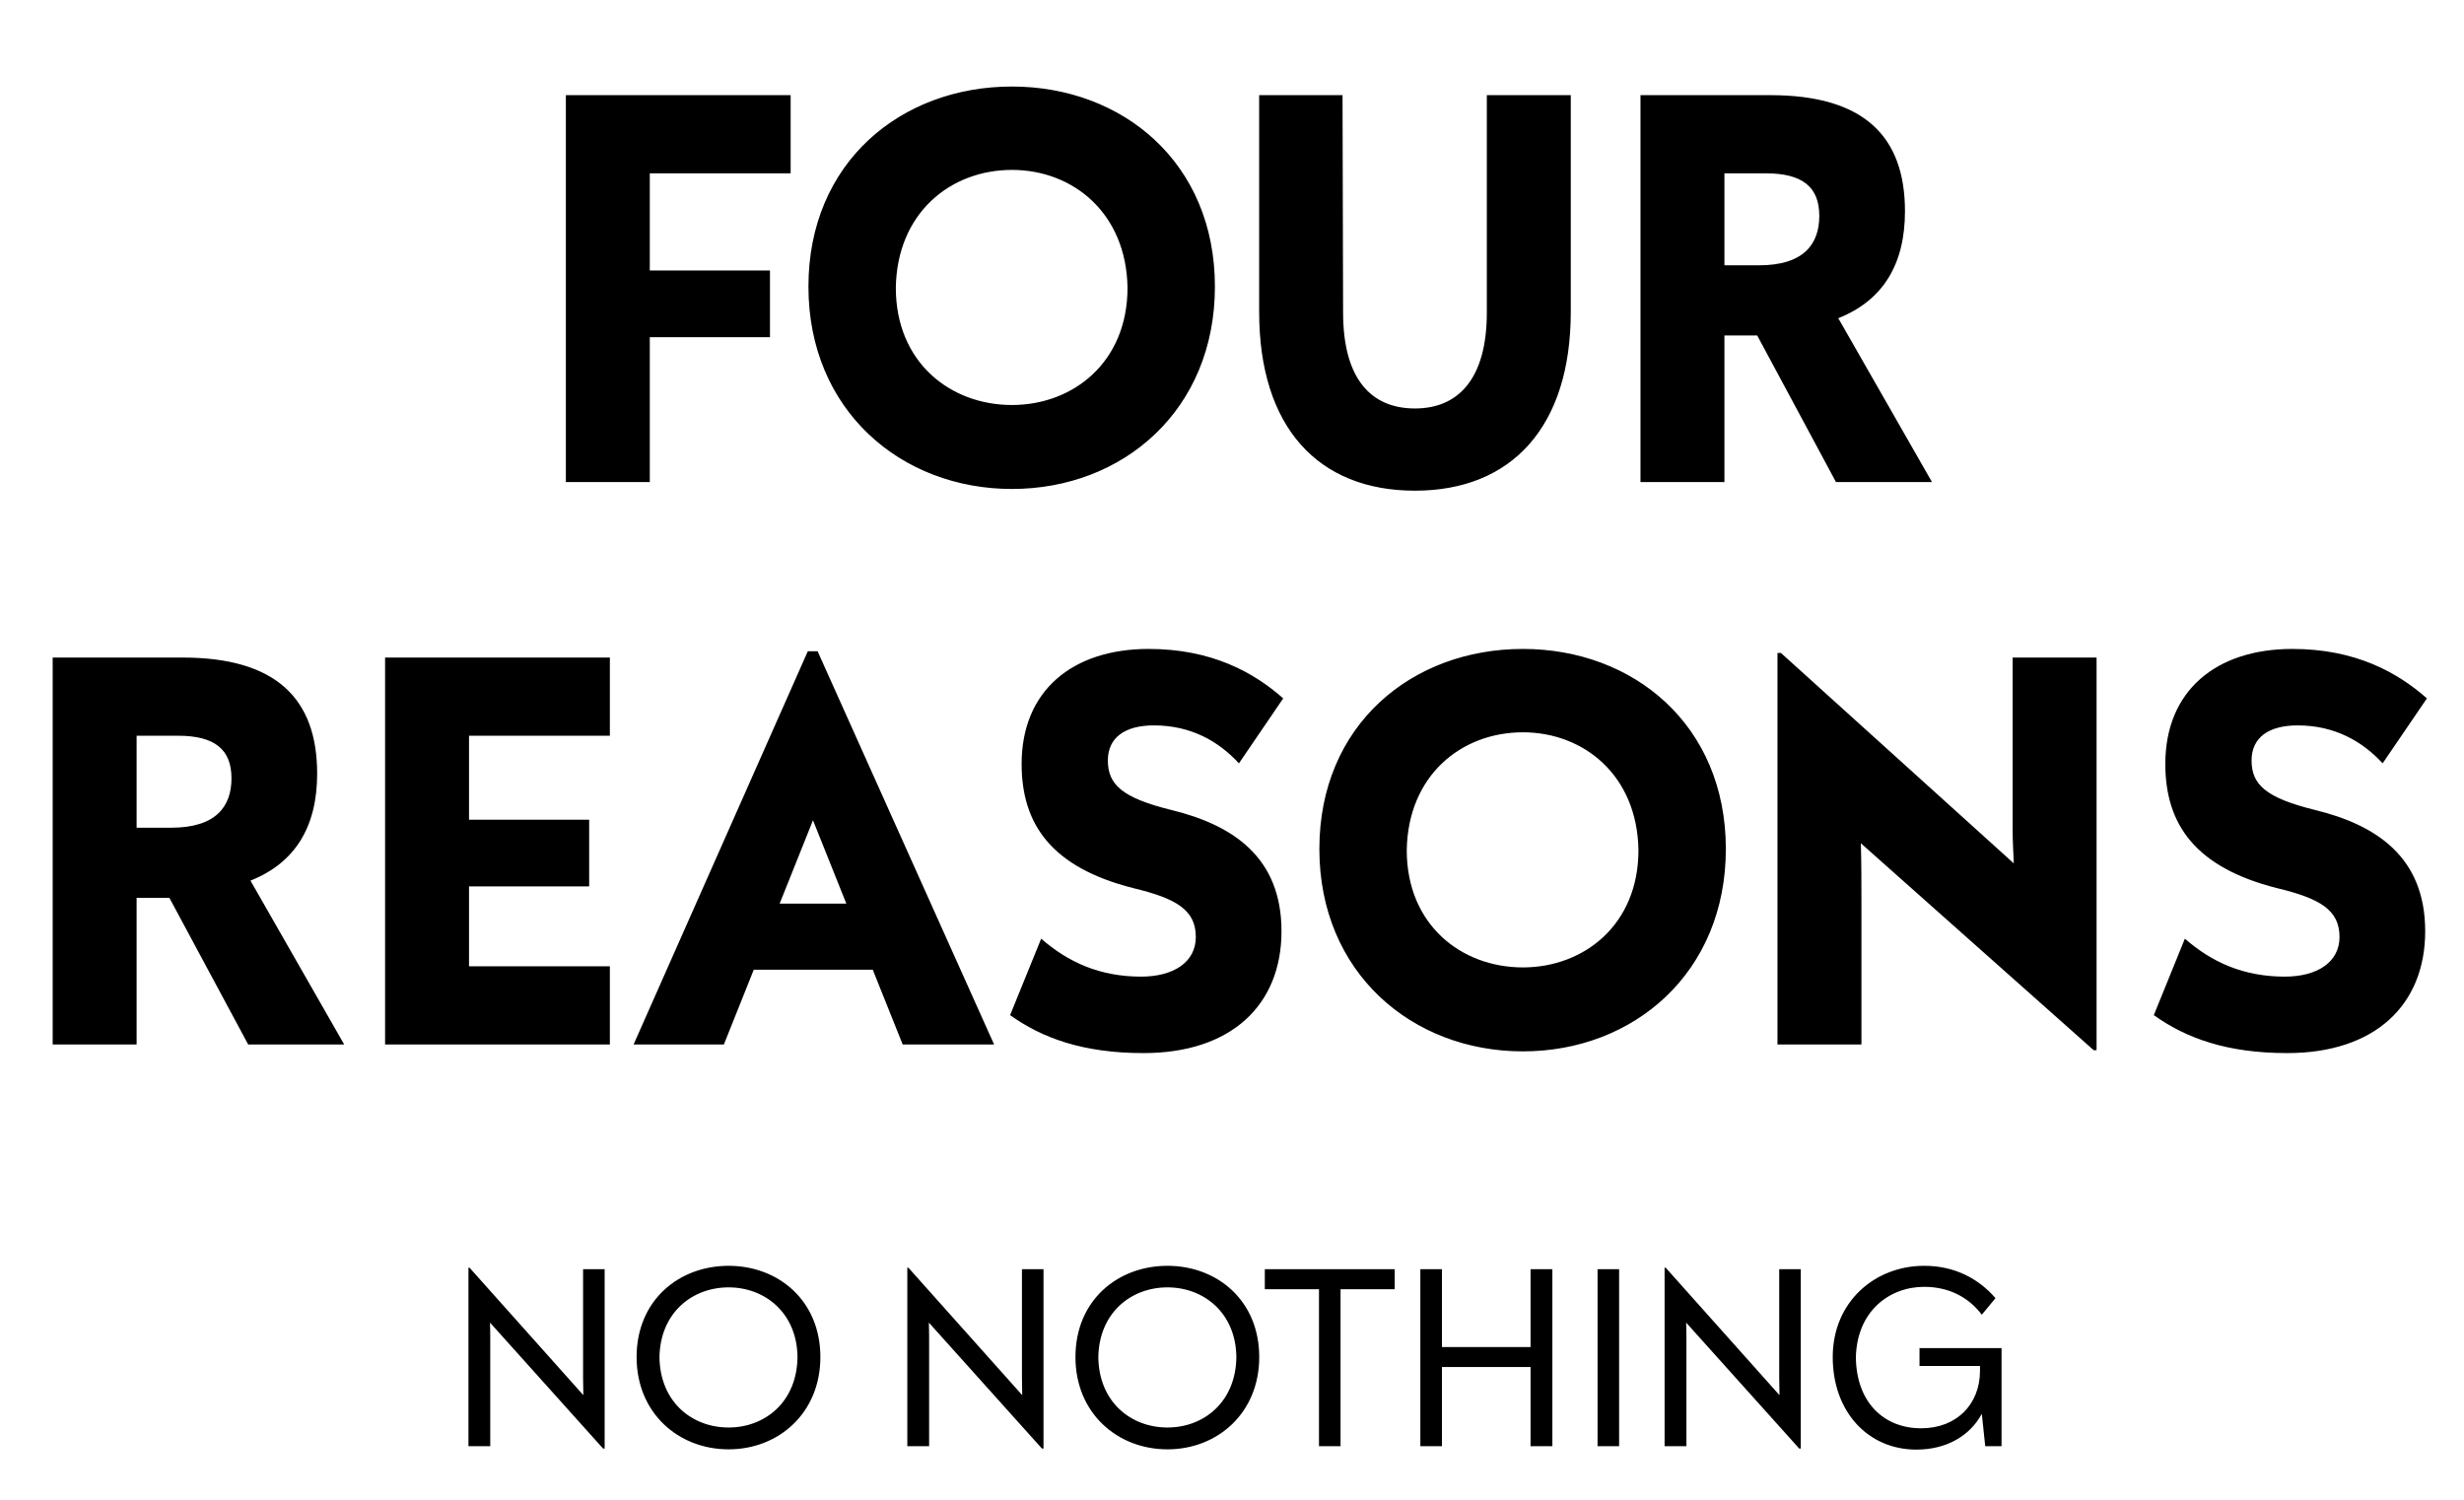 <svg xmlns="http://www.w3.org/2000/svg" fill="none" viewBox="0 0 92 56" height="56" width="92">
<path fill="black" d="M29.521 6.472H24.262V10.1H28.749V12.59H24.262V18H21.128V3.553H29.521V6.472ZM37.784 18.258C33.641 18.258 30.185 15.317 30.185 10.701C30.185 6.064 33.641 3.231 37.784 3.231C41.906 3.231 45.362 6.064 45.362 10.701C45.362 15.317 41.927 18.258 37.784 18.258ZM37.784 15.123C40.06 15.123 42.099 13.535 42.099 10.744C42.056 7.954 40.06 6.344 37.784 6.344C35.487 6.344 33.491 7.954 33.448 10.744C33.448 13.535 35.487 15.123 37.784 15.123ZM52.831 18.322C49.204 18.322 47.014 15.939 47.014 11.646V3.553H50.127L50.148 11.667C50.148 14.158 51.2 15.252 52.831 15.252C54.441 15.252 55.515 14.158 55.515 11.667V3.553H58.649V11.646C58.649 15.939 56.438 18.322 52.831 18.322ZM68.551 18L65.61 12.526H64.386V18H61.252V3.553H66.104C69.581 3.553 71.127 5.077 71.127 7.889C71.127 9.864 70.311 11.216 68.637 11.882L72.136 18H68.551ZM64.386 6.472V9.907H65.674C67.349 9.907 67.928 9.113 67.928 8.061C67.928 6.988 67.306 6.472 65.932 6.472H64.386ZM9.266 39L6.325 33.526H5.101V39H1.967V24.553H6.819C10.296 24.553 11.842 26.077 11.842 28.889C11.842 30.864 11.026 32.217 9.352 32.882L12.851 39H9.266ZM5.101 27.472V30.907H6.389C8.064 30.907 8.643 30.113 8.643 29.061C8.643 27.988 8.021 27.472 6.647 27.472H5.101ZM22.771 27.472H17.512V30.607H21.998V33.097H17.512V36.081H22.771V39H14.378V24.553H22.771V27.472ZM33.704 39L32.587 36.209H28.144L27.028 39H23.657L30.162 24.317H30.527L37.117 39H33.704ZM29.11 33.741H31.6L30.355 30.628L29.11 33.741ZM42.696 39.322C40.442 39.322 38.918 38.764 37.715 37.905L38.875 35.05C39.884 35.93 41.064 36.467 42.61 36.467C43.812 36.467 44.649 35.93 44.649 34.986C44.649 33.977 43.919 33.547 42.309 33.161C39.261 32.388 38.145 30.778 38.145 28.524C38.145 25.798 40.034 24.231 42.889 24.231C45.25 24.231 46.817 25.111 47.912 26.077L46.259 28.503C45.508 27.687 44.477 27.086 43.082 27.086C42.009 27.086 41.365 27.537 41.365 28.395C41.365 29.297 41.901 29.791 43.726 30.242C46.023 30.8 47.848 32.002 47.848 34.771C47.848 37.519 45.98 39.322 42.696 39.322ZM56.861 39.258C52.718 39.258 49.262 36.317 49.262 31.701C49.262 27.064 52.718 24.231 56.861 24.231C60.983 24.231 64.439 27.064 64.439 31.701C64.439 36.317 61.004 39.258 56.861 39.258ZM56.861 36.123C59.137 36.123 61.176 34.535 61.176 31.744C61.133 28.954 59.137 27.344 56.861 27.344C54.564 27.344 52.568 28.954 52.525 31.744C52.525 34.535 54.564 36.123 56.861 36.123ZM75.147 24.553H78.281V39.215H78.174L69.48 31.487C69.502 32.259 69.502 33.032 69.502 33.719V39H66.367V24.381H66.496L75.19 32.238C75.169 31.766 75.147 31.336 75.147 30.993V24.553ZM85.399 39.322C83.145 39.322 81.621 38.764 80.418 37.905L81.578 35.05C82.587 35.93 83.767 36.467 85.313 36.467C86.515 36.467 87.352 35.93 87.352 34.986C87.352 33.977 86.622 33.547 85.012 33.161C81.964 32.388 80.848 30.778 80.848 28.524C80.848 25.798 82.737 24.231 85.592 24.231C87.953 24.231 89.52 25.111 90.615 26.077L88.962 28.503C88.211 27.687 87.18 27.086 85.785 27.086C84.712 27.086 84.068 27.537 84.068 28.395C84.068 29.297 84.604 29.791 86.429 30.242C88.726 30.8 90.551 32.002 90.551 34.771C90.551 37.519 88.683 39.322 85.399 39.322Z"></path>
<path fill="black" d="M21.771 47.392H22.576V54.088H22.517L18.296 49.386C18.305 49.66 18.305 49.935 18.305 50.181V54H17.491V47.334H17.53L21.781 52.095C21.781 51.86 21.771 51.634 21.771 51.438V47.392ZM27.205 54.118C25.33 54.118 23.769 52.763 23.769 50.672C23.769 48.561 25.34 47.265 27.205 47.265C29.061 47.265 30.631 48.561 30.631 50.672C30.631 52.763 29.07 54.118 27.205 54.118ZM27.205 53.303C28.56 53.303 29.758 52.351 29.777 50.672C29.758 49.022 28.56 48.07 27.205 48.07C25.84 48.07 24.652 49.022 24.623 50.672C24.642 52.351 25.84 53.303 27.205 53.303ZM38.157 47.392H38.962V54.088H38.903L34.682 49.386C34.691 49.66 34.691 49.935 34.691 50.181V54H33.877V47.334H33.916L38.167 52.095C38.167 51.86 38.157 51.634 38.157 51.438V47.392ZM43.591 54.118C41.716 54.118 40.155 52.763 40.155 50.672C40.155 48.561 41.725 47.265 43.591 47.265C45.447 47.265 47.017 48.561 47.017 50.672C47.017 52.763 45.456 54.118 43.591 54.118ZM43.591 53.303C44.946 53.303 46.144 52.351 46.163 50.672C46.144 49.022 44.946 48.07 43.591 48.07C42.226 48.07 41.038 49.022 41.009 50.672C41.028 52.351 42.226 53.303 43.591 53.303ZM52.075 47.392V48.139H50.053V54H49.248V48.139H47.225V47.392H52.075ZM57.147 47.392H57.962V54H57.147V51.045H53.839V54H53.033V47.392H53.839V50.299H57.147V47.392ZM59.649 54V47.392H60.454V54H59.649ZM66.432 47.392H67.237V54.088H67.178L62.957 49.386C62.967 49.66 62.967 49.935 62.967 50.181V54H62.152V47.334H62.191L66.442 52.095C66.442 51.86 66.432 51.634 66.432 51.438V47.392ZM71.67 50.338H74.733V54H74.124L73.996 52.792C73.545 53.627 72.661 54.128 71.552 54.128C69.755 54.128 68.43 52.724 68.43 50.672C68.43 48.61 70.001 47.265 71.846 47.265C72.975 47.265 73.869 47.736 74.507 48.472L73.996 49.091C73.486 48.413 72.73 48.05 71.846 48.05C70.54 48.05 69.333 48.963 69.294 50.681C69.313 52.38 70.354 53.332 71.728 53.332C73.074 53.332 73.918 52.419 73.928 51.212V51.005H71.67V50.338Z"></path>
</svg>
